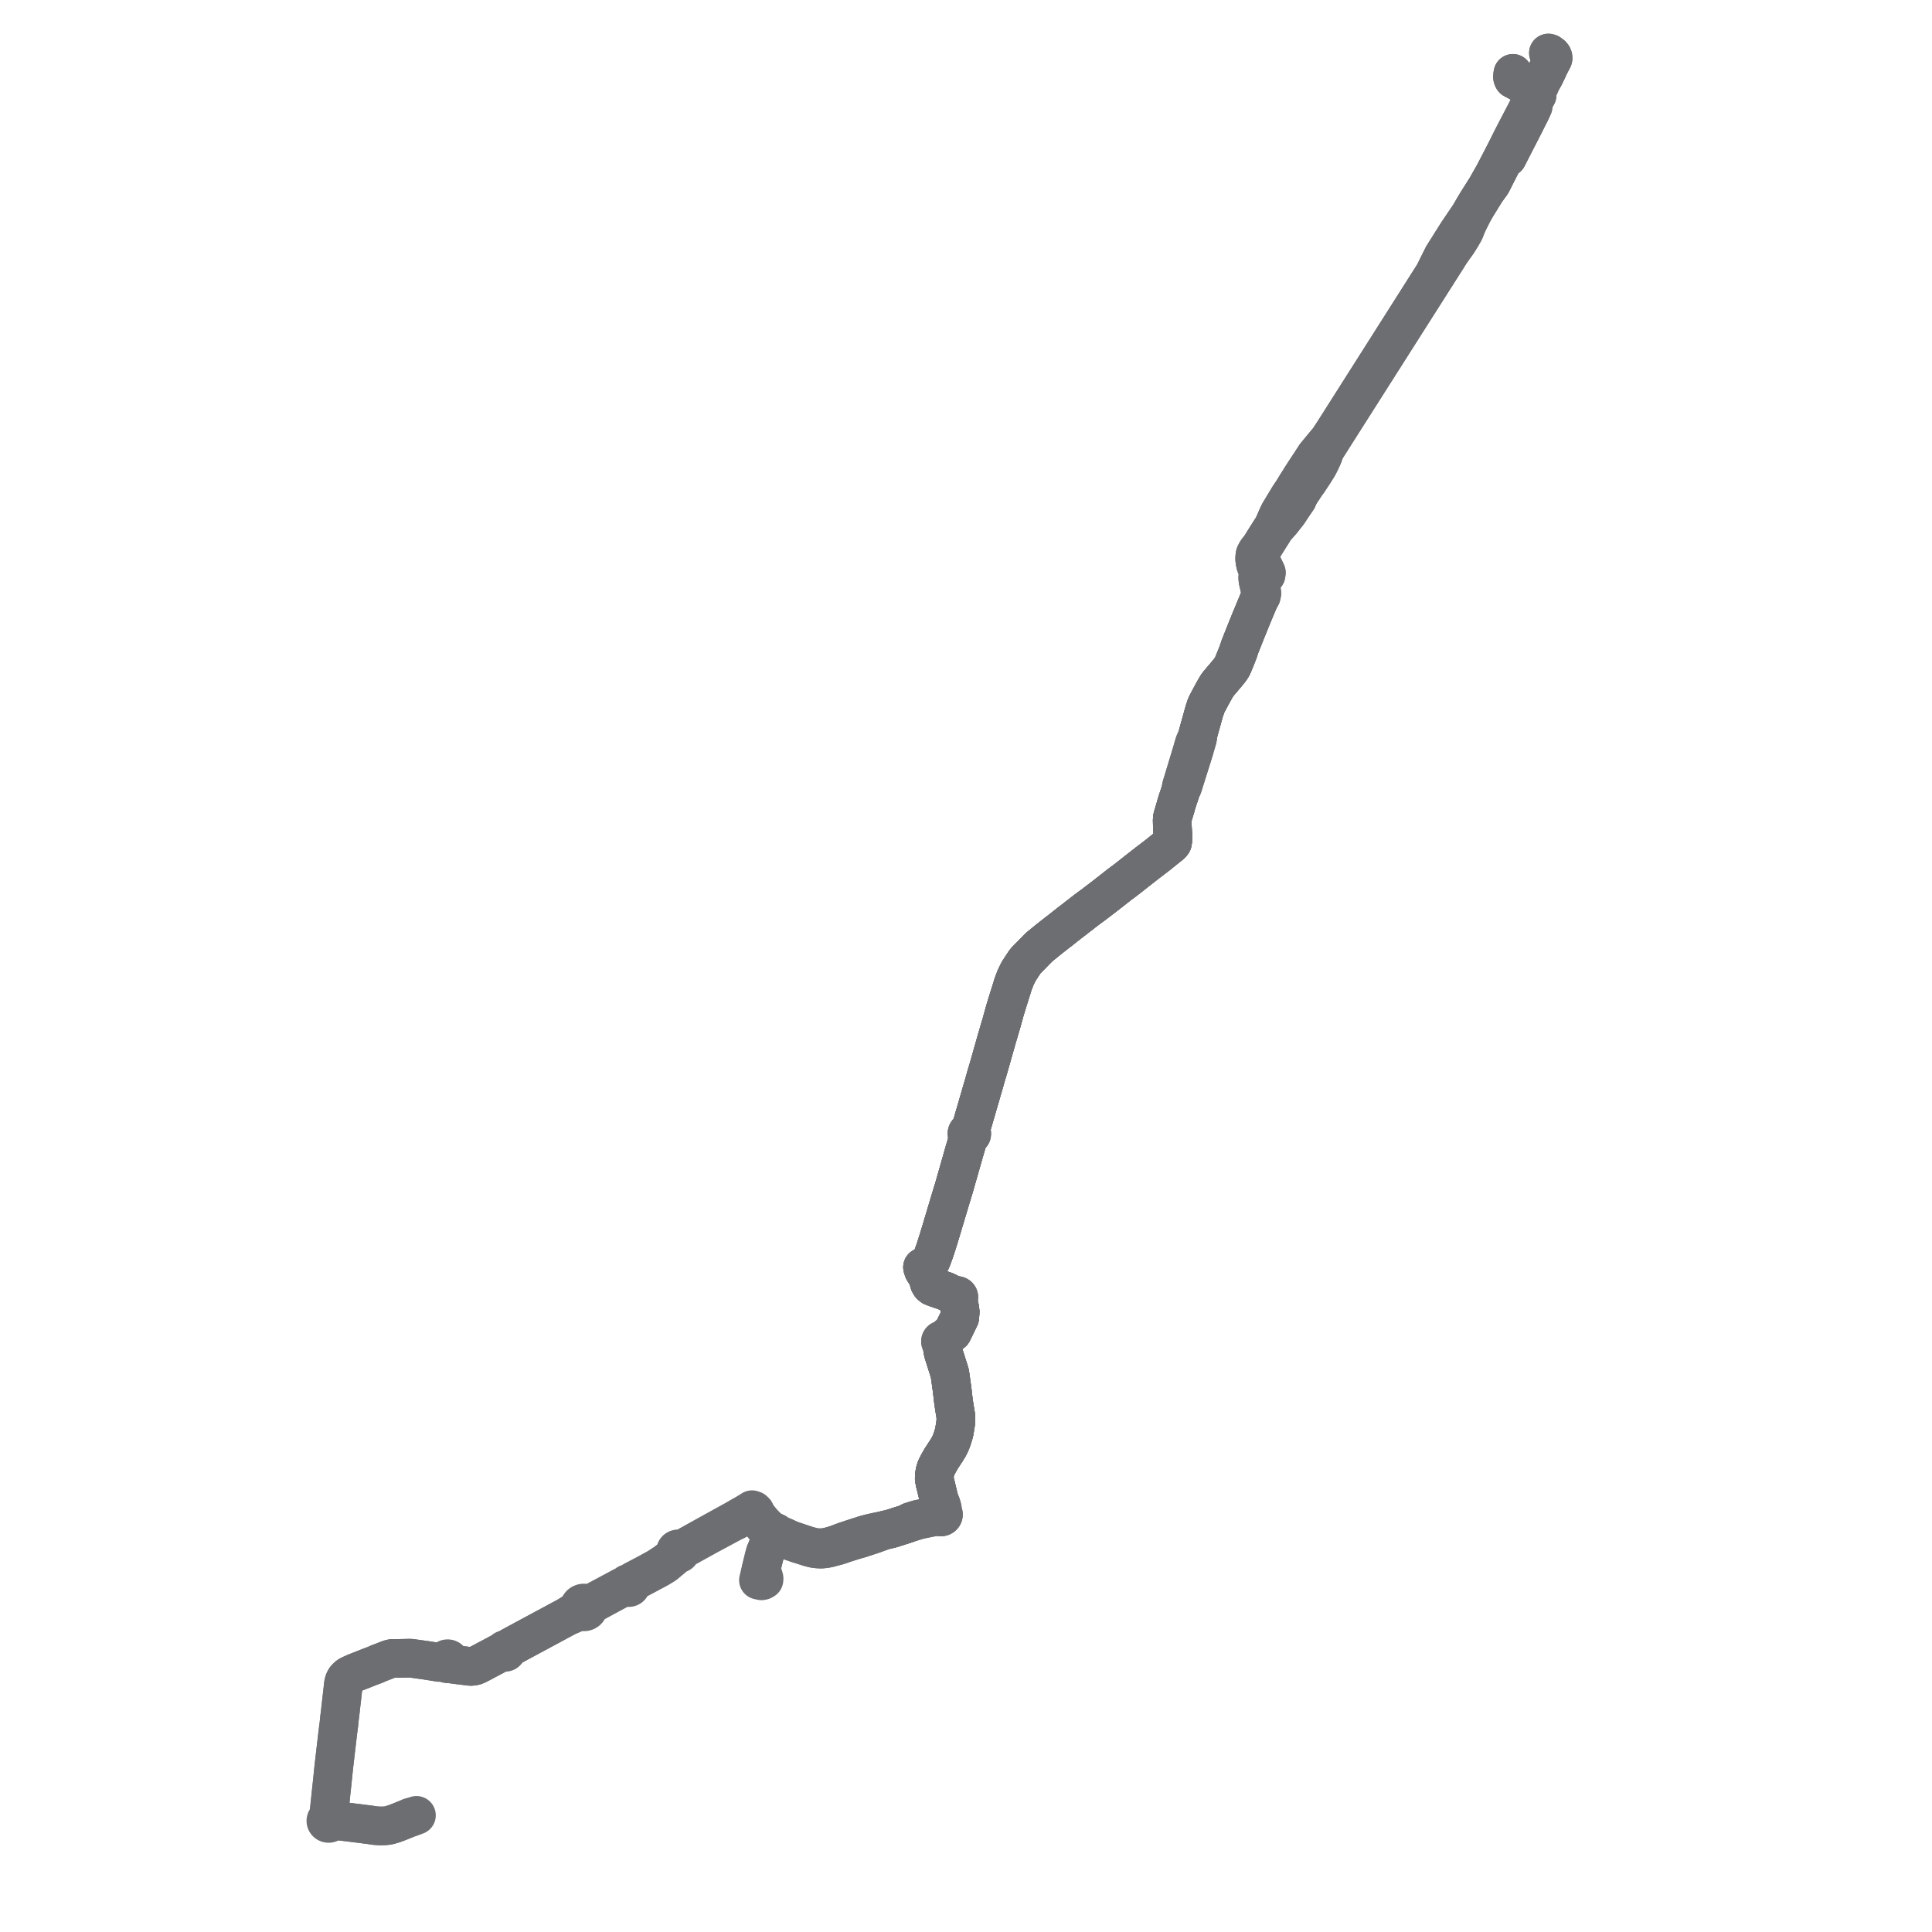     
<svg width="728.743" height="728.743" version="1.1"
     xmlns="http://www.w3.org/2000/svg">

  <title>Plan de ligne</title>
  <desc>Du 2025-06-23 au 9999-01-01</desc>

<path d='M 584.054 20 L 584.459 20.117 L 585.324 20.76 L 585.4 20.856 L 585.623 21.142 L 585.789 21.54 L 585.819 21.704 L 585.827 21.952 L 585.764 22.191 L 585.075 23.516 L 584.253 25.097 L 583.618 26.533 L 582.408 29.013 L 581.961 29.787 L 581.251 31.017 L 580.836 32.1 L 579.734 34.18 L 579.557 34.514 L 578.049 37.385 L 577.039 39.385 L 576.649 40.186 L 576.045 41.383 L 575.715 42.028 L 574.859 43.672 L 574.192 44.952 L 573.041 47.161 L 572.861 47.503 L 572.725 47.762 L 572.322 48.542 L 570.759 51.561 L 570.169 52.701 L 570.063 52.931 L 567.63 57.786 L 567.504 58.019 L 567.178 58.641 L 566.975 59.053 L 566.789 59.43 L 566.643 59.698 L 566.551 59.865 L 564.99 62.873 L 563.613 65.501 L 563.389 65.927 L 561.972 68.411 L 560.72 70.637 L 559.275 72.928 L 559.086 73.227 L 557.022 76.502 L 556.526 77.32 L 556.159 77.928 L 555.692 78.738 L 555.103 79.76 L 554.355 81.059 L 552.432 83.895 L 549.85 87.702 L 544.304 96.508 L 543.442 98.215 L 542.942 99.238 L 540.91 103.335 L 508.767 153.965 L 503.249 162.658 L 501.222 165.759 L 496.235 171.768 L 494.211 174.9 L 493.785 175.533 L 492.081 178.114 L 491.665 178.769 L 490.954 179.871 L 490.827 180.067 L 490.739 180.212 L 490.142 181.166 L 489.243 182.574 L 488.819 183.286 L 488.71 183.455 L 488.501 183.795 L 488.234 184.236 L 487.696 185.125 L 486.342 187.123 L 483.762 191.381 L 483.069 192.548 L 482.489 193.517 L 482.014 194.509 L 480.226 198.56 L 480.074 198.805 L 477.439 202.935 L 475.379 206.255 L 474.68 207.122 L 474.253 207.655 L 473.95 208.113 L 473.747 208.515 L 473.489 208.995 L 473.414 209.173 L 473.381 209.358 L 473.356 209.615 L 473.272 210.244 L 473.244 210.84 L 473.463 212.455 L 473.736 213.332 L 474.126 214.331 L 474.456 215.061 L 474.63 215.443 L 474.687 215.745 L 474.694 216.006 L 474.633 216.666 L 474.408 217.868 L 474.511 218.995 L 474.757 220.033 L 475.401 222.758 L 475.536 223.742 L 475.33 224.804 L 474.789 226.489 L 473.798 228.868 L 472.955 230.893 L 471.543 234.284 L 471.219 235.11 L 470.976 235.719 L 470.839 236.058 L 470.624 236.591 L 470.565 236.722 L 469.888 238.389 L 469.645 239.022 L 469.296 239.898 L 468.785 241.185 L 468.253 242.511 L 468.143 242.797 L 467.621 244.112 L 467.245 245.299 L 466.843 246.419 L 466.512 247.263 L 465.076 250.783 L 464.719 251.535 L 464.011 252.607 L 462.912 253.969 L 460.128 257.266 L 459.247 258.334 L 458.528 259.497 L 457.175 261.929 L 456.32 263.528 L 455.308 265.435 L 454.918 266.244 L 454.633 267.154 L 454.332 267.992 L 454.236 268.336 L 453.715 270.204 L 453.302 271.679 L 452.022 276.264 L 451.37 278.421 L 450.88 279.515 L 450.573 280.202 L 450.37 280.875 L 450.057 281.915 L 449.832 282.662 L 449.687 283.252 L 447.912 289.107 L 447.406 290.776 L 446.062 295.197 L 445.602 296.71 L 445.562 297.713 L 445.316 298.414 L 445.179 298.855 L 444.953 299.539 L 444.233 301.687 L 443.902 302.674 L 443.655 303.452 L 443.538 304.076 L 443.447 304.337 L 442.982 305.863 L 442.683 306.86 L 442.64 307.003 L 442.374 307.879 L 442.27 308.261 L 442.155 309.189 L 442.159 309.378 L 442.208 311.705 L 442.224 312.045 L 442.25 312.513 L 442.353 314.336 L 442.379 314.78 L 442.409 315.99 L 442.42 316.4 L 442.377 316.828 L 442.329 317.275 L 442.241 317.815 L 441.801 318.384 L 441.245 318.855 L 440.006 319.846 L 438.082 321.385 L 437.701 321.69 L 437.365 321.98 L 437.068 322.219 L 433.676 324.822 L 433.171 325.193 L 432.714 325.552 L 428.872 328.548 L 428.41 328.914 L 427.561 329.587 L 426.908 330.104 L 425.961 330.855 L 424.347 332.098 L 422.333 333.599 L 419.042 336.184 L 418.432 336.662 L 417.753 337.184 L 417.489 337.403 L 417.39 337.485 L 413.77 340.251 L 412.314 341.363 L 412.119 341.517 L 411.188 342.172 L 409.292 343.599 L 407.027 345.373 L 406.784 345.526 L 405.529 346.541 L 404.465 347.347 L 404.316 347.469 L 403.688 347.949 L 402.986 348.494 L 402.786 348.642 L 401.492 349.668 L 400.56 350.406 L 399.837 350.987 L 398.914 351.685 L 398.774 351.795 L 397.507 352.783 L 396.526 353.548 L 395.979 353.976 L 395.555 354.322 L 391.992 357.219 L 387.06 362.232 L 386.524 362.885 L 386.308 363.229 L 385.997 363.69 L 385.876 363.875 L 384.154 366.521 L 383.063 368.786 L 382.194 371.058 L 382.158 371.174 L 380.241 377.299 L 379.932 378.289 L 379.029 381.226 L 378.686 382.515 L 378.519 383.095 L 378.124 384.462 L 378.011 384.973 L 375.992 391.841 L 375.898 392.179 L 374.612 396.695 L 373.774 399.647 L 373.003 402.368 L 372.818 403.02 L 372.617 403.682 L 372.098 405.387 L 371.006 409.23 L 370.585 410.673 L 369.672 413.81 L 367.835 420.125 L 367.361 421.723 L 367.106 422.629 L 366.516 424.66 L 366.216 425.691 L 366.115 426.036 L 366.069 426.196 L 365.923 426.776 L 365.644 426.731 L 365.364 426.768 L 365.11 426.882 L 364.905 427.064 L 364.769 427.296 L 364.715 427.556 L 364.753 427.832 L 364.883 428.081 L 365.092 428.28 L 365.359 428.405 L 365.148 429.245 L 364.681 431.099 L 364.177 432.842 L 363.552 434.997 L 363.417 435.468 L 359.817 448.087 L 359.684 448.521 L 359.447 449.295 L 358.716 451.68 L 358.584 452.109 L 358.404 452.729 L 358.151 453.569 L 357.636 455.276 L 357.15 456.936 L 356.913 457.702 L 356.436 459.297 L 354.916 464.378 L 354.764 464.883 L 354.578 465.486 L 354.145 466.913 L 354.069 467.165 L 353.994 467.417 L 352.814 471.11 L 352.675 471.544 L 351.729 474.147 L 351.55 474.638 L 351.124 475.649 L 350.653 476.223 L 349.96 476.86 L 349.254 477.294 L 347.982 477.995 L 348.194 478.66 L 348.367 479.166 L 349.45 480.882 L 349.985 481.939 L 350.174 482.406 L 350.239 482.678 L 350.531 483.896 L 351.02 484.736 L 351.66 485.258 L 352.197 485.475 L 352.875 485.748 L 354.147 486.176 L 356.618 487.013 L 359.194 488.287 L 359.739 488.571 L 360.39 488.91 L 360.281 489.101 L 360.242 489.314 L 360.278 489.528 L 360.384 489.72 L 360.55 489.87 L 360.759 489.963 L 360.989 489.989 L 361.153 490.597 L 361.647 491.96 L 361.947 493.157 L 362.178 494.854 L 362.004 496.949 L 361.119 498.767 L 359.763 501.55 L 359.281 502.539 L 357.876 503.626 L 356.421 505.039 L 355.786 505.657 L 355.663 505.538 L 355.506 505.46 L 355.332 505.43 L 355.156 505.451 L 354.995 505.522 L 354.866 505.636 L 354.78 505.781 L 354.745 505.944 L 354.765 506.108 L 354.831 506.248 L 354.936 506.366 L 355.073 506.449 L 355.228 506.494 L 355.363 507.493 L 355.63 509.457 L 355.785 510.163 L 358.272 517.999 L 359.149 524.262 L 359.578 528.035 L 359.976 530.796 L 360.548 534.257 L 360.548 536.159 L 360.446 536.966 L 360.415 537.207 L 360.194 538.529 L 360.02 539.687 L 359.85 540.482 L 359.565 541.435 L 359.281 542.388 L 358.853 543.582 L 358.386 544.703 L 357.88 545.692 L 357.768 545.912 L 357.345 546.577 L 357.11 546.948 L 356.8 547.46 L 355.968 548.735 L 355.019 550.187 L 354.047 551.893 L 353.498 552.954 L 353.131 553.664 L 352.711 554.937 L 352.468 556.284 L 352.4 557.726 L 352.667 559.194 L 352.858 559.942 L 353.021 560.582 L 353.159 561.125 L 353.398 562.168 L 354.021 564.751 L 354.352 565.977 L 354.616 567.608 L 355.041 569.113 L 355.023 569.634 L 354.739 570.338 L 354.427 570.428 L 354.161 570.608 L 353.973 570.858 L 353.88 571.152 L 353.536 571.398 L 353.313 571.57 L 352.807 571.761 L 349.862 572.398 L 346.671 572.967 L 345.126 573.406 L 343.378 573.972 L 342.11 574.697 L 341.709 574.849 L 335.962 576.666 L 333.408 577.262 L 330.13 577.925 L 329.161 578.153 L 328.034 578.405 L 326.292 578.879 L 326.027 578.95 L 325.527 579.121 L 325.019 579.282 L 324.643 579.418 L 324.086 579.575 L 322.292 580.156 L 318.789 581.311 L 317.733 581.705 L 315.642 582.483 L 314.322 582.919 L 312.766 583.357 L 311.019 583.714 L 310.253 583.78 L 308.577 583.803 L 308.001 583.759 L 306.95 583.621 L 304.465 582.95 L 301.249 581.877 L 300.755 581.71 L 299.181 581.178 L 297.953 580.754 L 295.405 579.55 L 294.368 579.228 L 293.441 578.803 L 292.974 578.4 L 292.757 578.168 L 292.475 578.009 L 292.154 577.94 L 291.829 577.968 L 291.529 578.088 L 291.283 578.289 L 291.115 578.551 L 291.042 578.849 L 291.07 579.153 L 291.196 579.434 L 291.347 579.611 L 291.536 579.752 L 290.143 582.476 L 289.27 584.147 L 288.719 585.49 L 288.589 585.807 L 288.137 587.542 L 287.014 592.156 L 286.808 593.019 L 286.535 594.086 L 286.072 596.035 L 287.208 596.288 L 287.669 596.198 L 288.177 595.901 L 288.22 595.427 L 288.125 594.956 L 287.535 593.332' fill='transparent' stroke='#6d6e71' stroke-linecap='round' stroke-linejoin='round' stroke-width='14.575'/><path d='M 287.535 593.332 L 287.014 592.156 L 288.137 587.542 L 288.589 585.807 L 288.719 585.49 L 289.27 584.147 L 290.143 582.476 L 291.536 579.752 L 291.736 579.841 L 291.951 579.889 L 292.636 580.184 L 294.019 580.349 L 295.485 580.573 L 297.528 581.101 L 299.043 581.615 L 299.474 581.762 L 301.073 582.326 L 302.56 582.781 L 305.318 583.663 L 306.858 584.065 L 307.926 584.208 L 308.556 584.274 L 309.887 584.318 L 311.218 584.184 L 312.113 584.026 L 312.915 583.848 L 314.289 583.464 L 315.925 583.048 L 317.985 582.356 L 319.198 581.947 L 321.288 581.279 L 322.622 580.883 L 323.918 580.506 L 324.383 580.383 L 324.937 580.208 L 325.484 580.023 L 325.862 579.886 L 326.322 579.755 L 328.015 579.188 L 328.486 579.054 L 329.26 578.791 L 333.408 577.262 L 335.962 576.666 L 340.646 575.185 L 341.709 574.849 L 342.11 574.697 L 343.515 574.246 L 345.725 573.562 L 346.755 573.279 L 349.225 572.751 L 350.925 572.415 L 351.846 572.25 L 353.07 572.048 L 353.374 572.007 L 353.959 571.963 L 354.31 572.038 L 354.616 572.169 L 354.952 572.198 L 355.236 572.136 L 355.489 572.001 L 355.689 571.802 L 355.82 571.559 L 355.87 571.268 L 355.822 570.977 L 355.679 570.715 L 355.457 570.507 L 355.45 569.081 L 355.05 567.573 L 354.352 565.977 L 354.021 564.751 L 353.398 562.168 L 353.159 561.125 L 353.021 560.582 L 352.858 559.942 L 352.667 559.194 L 352.4 557.726 L 352.468 556.284 L 352.711 554.937 L 353.131 553.664 L 353.498 552.954 L 354.047 551.893 L 355.019 550.187 L 355.968 548.735 L 356.8 547.46 L 357.11 546.948 L 357.345 546.577 L 357.768 545.912 L 357.88 545.692 L 358.386 544.703 L 358.853 543.582 L 359.281 542.388 L 359.565 541.435 L 359.85 540.482 L 360.02 539.687 L 360.194 538.529 L 360.415 537.207 L 360.446 536.966 L 360.548 536.159 L 360.548 534.257 L 359.976 530.796 L 359.578 528.035 L 359.149 524.262 L 358.868 522.252 L 358.272 517.999 L 355.785 510.163 L 355.63 509.457 L 355.363 507.493 L 355.228 506.494 L 355.419 506.493 L 355.598 506.432 L 355.746 506.32 L 355.847 506.169 L 355.889 505.995 L 355.868 505.818 L 355.786 505.657 L 356.421 505.039 L 357.876 503.626 L 358.508 503.137 L 359.281 502.539 L 359.763 501.55 L 361.119 498.767 L 362.004 496.949 L 362.178 494.854 L 361.947 493.157 L 361.647 491.96 L 361.153 490.597 L 360.989 489.989 L 361.213 489.947 L 361.411 489.84 L 361.564 489.681 L 361.655 489.485 L 361.675 489.272 L 361.617 489.047 L 361.48 488.855 L 361.281 488.718 L 361.045 488.651 L 360.798 488.664 L 360.571 488.753 L 360.39 488.91 L 359.739 488.571 L 359.194 488.287 L 356.618 487.013 L 354.147 486.176 L 352.875 485.748 L 352.197 485.475 L 351.66 485.258 L 351.02 484.736 L 350.531 483.896 L 350.239 482.678 L 350.174 482.406 L 349.985 481.939 L 349.45 480.882 L 348.367 479.166 L 348.194 478.66 L 347.982 477.995 L 349.254 477.294 L 349.96 476.86 L 350.653 476.223 L 351.124 475.649 L 351.55 474.638 L 351.729 474.147 L 352.675 471.544 L 352.814 471.11 L 353.994 467.417 L 354.069 467.165 L 354.145 466.913 L 354.578 465.486 L 354.764 464.883 L 354.916 464.378 L 356.436 459.297 L 356.913 457.702 L 357.15 456.936 L 357.636 455.276 L 358.151 453.569 L 358.404 452.729 L 358.584 452.109 L 358.716 451.68 L 359.447 449.295 L 359.684 448.521 L 359.817 448.087 L 363.417 435.468 L 363.552 434.997 L 364.177 432.842 L 364.681 431.099 L 365.148 429.245 L 365.359 428.405 L 365.595 428.443 L 365.833 428.422 L 366.057 428.344 L 366.298 428.172 L 366.42 428.04 L 366.507 427.903 L 366.551 427.58 L 366.509 427.282 L 366.396 427.118 L 366.189 426.91 L 365.923 426.776 L 366.069 426.196 L 366.115 426.036 L 366.216 425.691 L 366.516 424.66 L 367.106 422.629 L 367.361 421.723 L 367.835 420.125 L 370.585 410.673 L 371.006 409.23 L 372.098 405.387 L 372.617 403.682 L 372.818 403.02 L 373.003 402.368 L 373.774 399.647 L 374.612 396.695 L 375.898 392.179 L 375.992 391.841 L 376.762 389.221 L 378.011 384.973 L 378.124 384.462 L 378.519 383.095 L 378.686 382.515 L 379.029 381.226 L 379.932 378.289 L 380.241 377.299 L 382.158 371.174 L 382.194 371.058 L 383.063 368.786 L 384.154 366.521 L 385.876 363.875 L 385.997 363.69 L 386.308 363.229 L 386.524 362.885 L 387.06 362.232 L 391.992 357.219 L 395.555 354.322 L 395.979 353.976 L 396.526 353.548 L 397.507 352.783 L 398.774 351.795 L 398.914 351.685 L 399.837 350.987 L 400.56 350.406 L 401.492 349.668 L 402.786 348.642 L 402.986 348.494 L 403.688 347.949 L 404.316 347.469 L 404.465 347.347 L 405.529 346.541 L 406.784 345.526 L 407.027 345.373 L 409.292 343.599 L 411.188 342.172 L 412.119 341.517 L 412.314 341.363 L 413.852 340.188 L 417.39 337.485 L 417.489 337.403 L 417.753 337.184 L 418.432 336.662 L 419.042 336.184 L 422.333 333.599 L 424.347 332.098 L 425.961 330.855 L 426.908 330.104 L 427.561 329.587 L 428.41 328.914 L 428.872 328.548 L 432.714 325.552 L 433.171 325.193 L 433.676 324.822 L 437.068 322.219 L 437.365 321.98 L 437.701 321.69 L 438.082 321.385 L 440.006 319.846 L 441.245 318.855 L 441.801 318.384 L 442.241 317.815 L 442.329 317.275 L 442.377 316.828 L 442.42 316.4 L 442.409 315.99 L 442.379 314.78 L 442.353 314.336 L 442.25 312.513 L 442.224 312.045 L 442.208 311.705 L 442.159 309.378 L 442.155 309.189 L 442.27 308.261 L 442.374 307.879 L 442.64 307.003 L 442.683 306.86 L 442.982 305.863 L 443.447 304.337 L 443.538 304.076 L 443.655 303.452 L 443.902 302.674 L 444.233 301.687 L 444.953 299.539 L 445.179 298.855 L 445.316 298.414 L 445.562 297.713 L 446.077 296.768 L 448.369 289.488 L 449.89 284.658 L 450.343 283.227 L 450.81 281.589 L 450.908 281.232 L 451.006 280.873 L 451.152 280.451 L 451.379 279.648 L 451.683 278.57 L 452.022 276.264 L 453.302 271.679 L 454.236 268.336 L 454.332 267.992 L 454.633 267.154 L 454.918 266.244 L 455.308 265.435 L 456.32 263.528 L 457.175 261.929 L 458.528 259.497 L 459.247 258.334 L 460.128 257.266 L 462.912 253.969 L 464.011 252.607 L 464.719 251.535 L 465.076 250.783 L 466.512 247.263 L 466.843 246.419 L 467.245 245.299 L 467.621 244.112 L 468.143 242.797 L 468.253 242.511 L 468.785 241.185 L 469.296 239.898 L 469.645 239.022 L 469.888 238.389 L 470.565 236.722 L 470.624 236.591 L 470.839 236.058 L 470.976 235.719 L 471.219 235.11 L 471.543 234.284 L 473.798 228.868 L 474.789 226.489 L 475.761 224.794 L 475.967 223.734 L 475.796 222.573 L 475.572 221.678 L 475.447 221.087 L 475.429 220.167 L 475.418 219.662 L 475.556 219.389 L 476.235 218.429 L 476.309 218.315 L 476.606 217.993 L 476.945 217.625 L 477.234 217.237 L 477.559 216.799 L 477.659 215.988 L 476.869 214.334 L 476.508 213.591 L 476.042 212.634 L 475.834 212.108 L 475.664 211.647 L 475.566 211.279 L 475.472 210.613 L 475.413 209.859 L 475.387 209.222 L 475.387 208.767 L 475.41 208.435 L 475.582 208.061 L 475.837 207.557 L 476.061 207.189 L 478.457 203.375 L 481.003 199.318 L 481.093 199.178 L 483.37 196.649 L 483.845 196.031 L 485.911 193.414 L 487.728 190.671 L 488.558 189.452 L 488.851 189.021 L 489.404 188.208 L 489.464 187.624 L 490.284 186.344 L 490.371 186.217 L 490.645 185.758 L 490.836 185.437 L 491.062 185.074 L 491.414 184.61 L 492.353 183.129 L 492.755 182.495 L 493.206 181.996 L 493.405 181.694 L 494.251 180.406 L 495.773 178.103 L 497.244 175.729 L 498.313 173.586 L 499.004 172.048 L 499.296 171.248 L 499.891 169.617 L 505.938 160.085 L 516.211 143.926 L 530.381 121.633 L 545.675 97.576 L 546.908 95.605 L 548.356 93.491 L 549.144 92.444 L 550.027 91.161 L 550.598 90.238 L 551.4 88.918 L 552.361 87.248 L 553.299 84.897 L 553.757 83.862 L 555.574 80.245 L 555.965 79.559 L 556.869 77.971 L 557.332 77.225 L 557.978 76.184 L 559.077 74.391 L 559.664 73.445 L 559.834 73.17 L 560.457 72.165 L 561.67 70.469 L 562.574 69.256 L 564.025 66.386 L 566.837 60.869 L 567.199 60.159 L 567.269 60.001 L 567.42 59.66 L 568.57 59.367 L 568.849 58.828 L 572.28 52.123 L 574.616 47.582 L 576.765 43.307 L 576.984 42.872 L 577.081 42.722 L 577.444 41.947 L 577.592 41.632 L 577.798 41.179 L 577.984 40.79 L 578.28 40.127 L 578.344 38.81 L 578.525 38.167 L 579.789 35.876 L 579.8 35.495 L 579.702 35.174 L 579.557 34.514 L 578.858 34.148 L 578.444 33.929 L 576.801 33.061 L 574.987 32.078 L 574.754 31.954 L 574.709 31.929 L 570.788 29.832 L 570.564 29.346 L 570.498 28.995 L 570.511 28.626 L 570.665 27.67' fill='transparent' stroke='#6d6e71' stroke-linecap='round' stroke-linejoin='round' stroke-width='14.575'/><path d='M 584.054 20 L 584.459 20.117 L 585.324 20.76 L 585.4 20.856 L 585.623 21.142 L 585.789 21.54 L 585.819 21.704 L 585.827 21.952 L 585.764 22.191 L 585.075 23.516 L 584.253 25.097 L 583.618 26.533 L 582.408 29.013 L 581.961 29.787 L 581.251 31.017 L 580.836 32.1 L 579.734 34.18 L 579.557 34.514 L 578.049 37.385 L 577.039 39.385 L 576.649 40.186 L 576.045 41.383 L 575.715 42.028 L 574.859 43.672 L 574.192 44.952 L 573.041 47.161 L 572.861 47.503 L 572.725 47.762 L 572.322 48.542 L 570.759 51.561 L 570.169 52.701 L 570.063 52.931 L 567.63 57.786 L 567.504 58.019 L 567.178 58.641 L 566.975 59.053 L 566.789 59.43 L 566.643 59.698 L 566.551 59.865 L 564.99 62.873 L 563.613 65.501 L 563.389 65.927 L 561.972 68.411 L 560.72 70.637 L 559.275 72.928 L 559.086 73.227 L 557.022 76.502 L 556.526 77.32 L 556.159 77.928 L 555.692 78.738 L 555.103 79.76 L 554.355 81.059 L 552.432 83.895 L 549.85 87.702 L 544.304 96.508 L 543.442 98.215 L 542.942 99.238 L 540.91 103.335 L 508.767 153.965 L 503.249 162.658 L 501.222 165.759 L 496.235 171.768 L 494.211 174.9 L 493.785 175.533 L 492.081 178.114 L 491.665 178.769 L 490.954 179.871 L 490.827 180.067 L 490.739 180.212 L 490.142 181.166 L 489.243 182.574 L 488.819 183.286 L 488.71 183.455 L 488.501 183.795 L 488.234 184.236 L 487.696 185.125 L 486.342 187.123 L 483.762 191.381 L 483.069 192.548 L 482.489 193.517 L 482.014 194.509 L 480.226 198.56 L 480.074 198.805 L 477.439 202.935 L 475.379 206.255 L 474.68 207.122 L 474.253 207.655 L 473.95 208.113 L 473.747 208.515 L 473.489 208.995 L 473.414 209.173 L 473.381 209.358 L 473.356 209.615 L 473.272 210.244 L 473.244 210.84 L 473.463 212.455 L 473.736 213.332 L 474.126 214.331 L 474.456 215.061 L 474.63 215.443 L 474.687 215.745 L 474.694 216.006 L 474.633 216.666 L 474.408 217.868 L 474.511 218.995 L 474.757 220.033 L 475.401 222.758 L 475.536 223.742 L 475.33 224.804 L 474.789 226.489 L 473.798 228.868 L 472.955 230.893 L 471.543 234.284 L 471.219 235.11 L 470.976 235.719 L 470.839 236.058 L 470.624 236.591 L 470.565 236.722 L 469.888 238.389 L 469.645 239.022 L 469.296 239.898 L 468.785 241.185 L 468.253 242.511 L 468.143 242.797 L 467.621 244.112 L 467.245 245.299 L 466.843 246.419 L 466.512 247.263 L 465.076 250.783 L 464.719 251.535 L 464.011 252.607 L 462.912 253.969 L 460.128 257.266 L 459.247 258.334 L 458.528 259.497 L 457.175 261.929 L 456.32 263.528 L 455.308 265.435 L 454.918 266.244 L 454.633 267.154 L 454.332 267.992 L 454.236 268.336 L 453.715 270.204 L 453.302 271.679 L 452.022 276.264 L 451.37 278.421 L 450.88 279.515 L 450.573 280.202 L 450.37 280.875 L 450.057 281.915 L 449.832 282.662 L 449.687 283.252 L 447.912 289.107 L 447.406 290.776 L 446.776 292.849 L 446.062 295.197 L 445.602 296.71 L 445.562 297.713 L 445.316 298.414 L 445.179 298.855 L 444.953 299.539 L 444.233 301.687 L 443.902 302.674 L 443.655 303.452 L 443.538 304.076 L 443.447 304.337 L 442.982 305.863 L 442.683 306.86 L 442.64 307.003 L 442.374 307.879 L 442.27 308.261 L 442.155 309.189 L 442.159 309.378 L 442.208 311.705 L 442.224 312.045 L 442.25 312.513 L 442.353 314.336 L 442.379 314.78 L 442.409 315.99 L 442.42 316.4 L 442.377 316.828 L 442.329 317.275 L 442.241 317.815 L 441.801 318.384 L 441.245 318.855 L 440.006 319.846 L 438.082 321.385 L 437.701 321.69 L 437.365 321.98 L 437.068 322.219 L 433.676 324.822 L 433.171 325.193 L 432.714 325.552 L 428.872 328.548 L 428.41 328.914 L 427.561 329.587 L 426.908 330.104 L 425.961 330.855 L 424.347 332.098 L 422.333 333.599 L 419.042 336.184 L 418.432 336.662 L 417.753 337.184 L 417.489 337.403 L 417.39 337.485 L 413.852 340.188 L 412.314 341.363 L 412.119 341.517 L 411.188 342.172 L 409.292 343.599 L 407.027 345.373 L 406.784 345.526 L 405.529 346.541 L 404.465 347.347 L 404.316 347.469 L 403.688 347.949 L 402.986 348.494 L 402.786 348.642 L 401.492 349.668 L 400.56 350.406 L 399.837 350.987 L 398.914 351.685 L 398.774 351.795 L 397.507 352.783 L 396.526 353.548 L 395.979 353.976 L 395.555 354.322 L 391.992 357.219 L 387.06 362.232 L 386.524 362.885 L 386.308 363.229 L 385.997 363.69 L 385.876 363.875 L 384.154 366.521 L 383.063 368.786 L 382.194 371.058 L 382.158 371.174 L 380.241 377.299 L 379.932 378.289 L 379.029 381.226 L 378.686 382.515 L 378.519 383.095 L 378.124 384.462 L 378.011 384.973 L 375.992 391.841 L 375.898 392.179 L 374.612 396.695 L 373.774 399.647 L 373.003 402.368 L 372.818 403.02 L 372.617 403.682 L 372.098 405.387 L 371.006 409.23 L 370.585 410.673 L 369.672 413.81 L 367.835 420.125 L 367.361 421.723 L 367.106 422.629 L 366.516 424.66 L 366.216 425.691 L 366.115 426.036 L 366.069 426.196 L 365.923 426.776 L 365.644 426.731 L 365.364 426.768 L 365.11 426.882 L 364.905 427.064 L 364.769 427.296 L 364.715 427.556 L 364.753 427.832 L 364.883 428.081 L 365.092 428.28 L 365.359 428.405 L 365.148 429.245 L 364.681 431.099 L 364.177 432.842 L 363.552 434.997 L 363.417 435.468 L 359.817 448.087 L 359.684 448.521 L 359.447 449.295 L 358.716 451.68 L 358.584 452.109 L 358.404 452.729 L 358.151 453.569 L 357.636 455.276 L 357.15 456.936 L 356.913 457.702 L 356.436 459.297 L 354.916 464.378 L 354.764 464.883 L 354.578 465.486 L 354.145 466.913 L 354.069 467.165 L 353.994 467.417 L 352.814 471.11 L 352.675 471.544 L 351.729 474.147 L 351.55 474.638 L 351.124 475.649 L 350.653 476.223 L 349.96 476.86 L 349.254 477.294 L 347.982 477.995 L 348.194 478.66 L 348.367 479.166 L 349.45 480.882 L 349.985 481.939 L 350.174 482.406 L 350.239 482.678 L 350.531 483.896 L 351.02 484.736 L 351.66 485.258 L 352.197 485.475 L 352.875 485.748 L 354.147 486.176 L 356.618 487.013 L 359.194 488.287 L 359.739 488.571 L 360.39 488.91 L 360.281 489.101 L 360.242 489.314 L 360.278 489.528 L 360.384 489.72 L 360.55 489.87 L 360.759 489.963 L 360.989 489.989 L 361.153 490.597 L 361.647 491.96 L 361.947 493.157 L 362.178 494.854 L 362.004 496.949 L 361.119 498.767 L 359.763 501.55 L 359.281 502.539 L 358.508 503.137 L 357.876 503.626 L 356.421 505.039 L 355.786 505.657 L 355.663 505.538 L 355.506 505.46 L 355.332 505.43 L 355.156 505.451 L 354.995 505.522 L 354.866 505.636 L 354.78 505.781 L 354.745 505.944 L 354.765 506.108 L 354.831 506.248 L 354.936 506.366 L 355.073 506.449 L 355.228 506.494 L 355.363 507.493 L 355.63 509.457 L 355.785 510.163 L 358.272 517.999 L 358.868 522.252 L 359.149 524.262 L 359.578 528.035 L 359.976 530.796 L 360.548 534.257 L 360.548 536.159 L 360.446 536.966 L 360.415 537.207 L 360.194 538.529 L 360.02 539.687 L 359.85 540.482 L 359.565 541.435 L 359.281 542.388 L 358.853 543.582 L 358.386 544.703 L 357.88 545.692 L 357.768 545.912 L 357.345 546.577 L 357.11 546.948 L 356.8 547.46 L 355.968 548.735 L 355.019 550.187 L 354.047 551.893 L 353.498 552.954 L 353.131 553.664 L 352.711 554.937 L 352.468 556.284 L 352.4 557.726 L 352.667 559.194 L 352.858 559.942 L 353.021 560.582 L 353.159 561.125 L 353.398 562.168 L 354.021 564.751 L 354.352 565.977 L 354.616 567.608 L 355.041 569.113 L 355.023 569.634 L 354.739 570.338 L 354.427 570.428 L 354.161 570.608 L 353.973 570.858 L 353.88 571.152 L 353.536 571.398 L 353.313 571.57 L 352.807 571.761 L 349.862 572.398 L 346.671 572.967 L 345.126 573.406 L 343.378 573.972 L 342.11 574.697 L 341.709 574.849 L 340.646 575.185 L 335.962 576.666 L 333.408 577.262 L 330.13 577.925 L 329.161 578.153 L 328.034 578.405 L 326.292 578.879 L 326.027 578.95 L 325.527 579.121 L 325.019 579.282 L 324.643 579.418 L 324.086 579.575 L 322.292 580.156 L 318.789 581.311 L 317.733 581.705 L 315.642 582.483 L 314.322 582.919 L 312.766 583.357 L 311.019 583.714 L 310.253 583.78 L 308.577 583.803 L 308.001 583.759 L 306.95 583.621 L 304.465 582.95 L 301.249 581.877 L 300.755 581.71 L 299.181 581.178 L 297.953 580.754 L 295.405 579.55 L 294.368 579.228 L 293.441 578.803 L 292.974 578.4 L 292.757 578.168 L 292.475 578.009 L 292.154 577.94 L 291.252 577.541 L 290.315 576.828 L 289.225 575.889 L 287.637 574.241 L 285.962 572.197 L 285.333 571.407 L 284.853 570.213 L 284.583 569.936 L 284.293 569.668 L 283.681 569.445 L 283.36 569.655 L 282.953 569.922 L 281.443 570.831 L 279.545 571.908 L 277.234 573.256 L 276.018 573.912 L 266.803 579.009 L 257.544 584.151 L 257.153 584.325 L 256.48 584.454 L 256.236 584.303 L 255.956 584.223 L 255.664 584.222 L 255.383 584.301 L 255.138 584.451 L 255.001 584.59 L 254.897 584.752 L 254.829 584.93 L 254.8 585.117 L 254.806 585.269 L 254.838 585.418 L 254.895 585.561 L 254.551 586.413 L 254.121 587.01 L 250.955 589.447 L 248.062 591.34 L 245.112 592.964 L 243.015 594.088 L 238.764 596.317 L 238.163 596.755 L 237.465 597.262 L 237.188 597.21 L 236.907 597.245 L 236.653 597.361 L 236.453 597.548 L 236.328 597.786 L 234.808 598.46 L 229.995 601.039 L 224.766 603.841 L 224.415 604.008 L 222.586 604.867 L 221.914 605.05 L 221.394 605.057 L 220.999 604.814 L 220.552 604.677 L 220.132 604.651 L 219.718 604.718 L 219.332 604.873 L 218.995 605.108 L 218.688 605.469 L 218.498 605.894 L 218.442 606.215 L 218.454 606.54 L 218.011 607.058 L 217.547 607.559 L 215.443 608.702 L 214.073 609.644 L 208.52 612.634 L 203.411 615.385 L 195.44 619.676 L 194.857 619.994 L 193.04 620.978 L 192.294 621.381 L 191.939 621.572 L 191.31 621.886 L 191.02 622.021 L 190.681 622.203 L 190.457 622.203 L 190.249 622.285 L 190.092 622.436 L 190.01 622.634 L 189.443 622.993 L 188.335 623.522 L 187.476 624.052 L 185.416 625.143 L 183.929 625.931 L 182.042 626.942 L 179.979 628.009 L 179.073 628.38 L 177.99 628.56 L 177.356 628.563 L 174.305 628.185 L 172.394 627.949 L 171.014 627.539 L 170.53 627.219 L 169.867 626.651 L 169.843 626.416 L 169.759 626.193 L 169.607 625.98 L 169.4 625.813 L 169.155 625.702 L 168.886 625.655 L 168.539 625.693 L 168.225 625.836 L 167.979 626.07 L 167.831 626.367 L 166.953 626.731 L 166.229 626.902 L 164.965 626.936 L 160.75 626.268 L 160.425 626.217 L 160.045 626.168 L 157.812 625.863 L 155.806 625.589 L 155.351 625.525 L 154.858 625.455 L 153.765 625.478 L 151.763 625.521 L 149.84 625.561 L 148.96 625.561 L 147.911 625.566 L 147.068 625.763 L 146.739 625.867 L 144.072 626.907 L 143.483 627.126 L 142.696 627.427 L 141.702 627.893 L 139.053 628.888 L 138.314 629.186 L 137.987 629.318 L 136.26 630.015 L 136.113 630.059 L 134.023 630.879 L 133.002 631.337 L 132.121 631.746 L 131.763 631.927 L 131.428 632.137 L 131.032 632.44 L 130.293 633.228 L 129.883 633.976 L 129.633 634.764 L 129.543 635.227 L 129.49 635.668 L 129.398 636.427 L 129.317 637.213 L 129.191 638.256 L 128.967 640.297 L 128.485 644.437 L 128.367 645.619 L 128.138 647.449 L 128.055 648.14 L 127.975 648.794 L 127.831 650.387 L 127.391 653.731 L 127.183 655.591 L 126.767 659.085 L 126.704 659.642 L 126.275 663.339 L 125.892 666.637 L 125.801 667.509 L 125.395 671.517 L 124.949 675.654 L 124.788 677.214 L 124.762 677.461 L 124.552 679.465 L 124.122 683.55 L 123.971 684.135 L 123.882 684.454 L 123.725 685.014 L 123.626 685.395 L 123.407 685.981 L 123.164 686.174 L 122.995 686.427 L 122.916 686.716 L 122.929 686.998 L 122.986 687.149 L 123.028 687.264 L 123.204 687.493 L 123.441 687.665 L 123.722 687.768 L 124.058 687.788 L 124.383 687.706 L 124.664 687.533 L 125.824 687.183 L 126.329 687.015 L 127.175 686.909 L 128.22 686.895 L 130.174 687.157 L 131.806 687.346 L 136.22 687.9 L 139.492 688.311 L 141.346 688.605 L 143.412 688.743 L 144.503 688.73 L 145.687 688.645 L 146.002 688.623 L 146.962 688.429 L 148.706 687.901 L 150.81 687.101 L 154.326 685.668 L 154.917 685.548 L 156.668 684.884 L 157.085 684.739' fill='transparent' stroke='#6d6e71' stroke-linecap='round' stroke-linejoin='round' stroke-width='14.575'/><path d='M 154.856 685.393 L 154.326 685.668 L 150.81 687.101 L 148.706 687.901 L 146.962 688.429 L 146.002 688.623 L 145.687 688.645 L 144.503 688.73 L 143.412 688.743 L 141.346 688.605 L 139.492 688.311 L 136.22 687.9 L 131.806 687.346 L 130.174 687.157 L 128.22 686.895 L 127.446 686.707 L 127.037 686.65 L 126.127 686.629 L 125.835 686.573 L 125.011 686.275 L 124.741 686.18 L 124.662 686.092 L 124.408 685.696 L 124.173 685.005 L 124.121 684.468 L 124.116 684.413 L 124.122 683.55 L 124.552 679.465 L 124.762 677.461 L 124.788 677.214 L 124.949 675.654 L 125.395 671.517 L 125.801 667.509 L 125.892 666.637 L 126.704 659.642 L 126.767 659.085 L 127.183 655.591 L 127.391 653.731 L 127.831 650.387 L 127.975 648.794 L 128.055 648.14 L 128.138 647.449 L 128.195 647 L 128.367 645.619 L 128.485 644.437 L 128.967 640.297 L 129.191 638.256 L 129.317 637.213 L 129.398 636.427 L 129.543 635.227 L 129.633 634.764 L 129.883 633.976 L 130.293 633.228 L 131.032 632.44 L 131.428 632.137 L 131.763 631.927 L 132.121 631.746 L 133.002 631.337 L 134.023 630.879 L 136.113 630.059 L 136.26 630.015 L 137.987 629.318 L 138.314 629.186 L 139.053 628.888 L 141.702 627.893 L 142.696 627.427 L 143.483 627.126 L 144.072 626.907 L 146.739 625.867 L 147.068 625.763 L 147.911 625.566 L 148.96 625.561 L 149.84 625.561 L 151.763 625.521 L 153.765 625.478 L 154.858 625.455 L 155.351 625.525 L 155.806 625.589 L 157.812 625.863 L 160.045 626.168 L 160.425 626.217 L 160.75 626.268 L 164.965 626.936 L 165.613 627.083 L 166.682 627.033 L 166.963 626.988 L 167.875 626.998 L 167.955 627.144 L 168.172 627.373 L 168.455 627.528 L 168.775 627.593 L 169.121 627.556 L 169.433 627.413 L 170.351 627.671 L 171.285 627.875 L 172.394 627.949 L 174.787 628.245 L 177.356 628.563 L 177.99 628.56 L 179.073 628.38 L 179.979 628.009 L 182.042 626.942 L 183.929 625.931 L 185.416 625.143 L 187.476 624.052 L 188.369 623.708 L 189.14 623.365 L 189.541 623.234 L 189.906 623.17 L 190.272 623.175 L 190.475 623.247 L 190.692 623.241 L 190.891 623.16 L 191.042 623.014 L 191.125 622.827 L 191.11 622.623 L 191.499 622.17 L 192.211 621.67 L 192.514 621.429 L 193.04 620.978 L 194.857 619.994 L 195.44 619.676 L 203.411 615.385 L 214.073 609.644 L 215.69 609.047 L 217.929 607.867 L 218.224 607.743 L 218.528 607.721 L 218.831 607.721 L 219.205 607.696 L 219.642 607.903 L 220.122 607.992 L 220.609 607.955 L 221.03 607.816 L 221.4 607.581 L 221.697 607.269 L 221.909 606.88 L 222.006 606.452 L 221.981 606.016 L 222.493 605.543 L 222.803 605.29 L 224.61 604.355 L 227 603.05 L 234.932 598.778 L 235.471 598.487 L 236.366 598.349 L 236.504 598.553 L 236.699 598.709 L 236.869 598.771 L 236.935 598.804 L 237.19 598.831 L 237.443 598.786 L 237.671 598.674 L 237.862 598.493 L 237.983 598.264 L 238.024 598.013 L 238.002 597.822 L 239.029 596.587 L 245.047 593.38 L 248.326 591.633 L 250.756 590.155 L 254.938 586.648 L 255.373 586.3 L 255.615 586.085 L 255.862 586.101 L 256.106 586.059 L 256.332 585.964 L 256.526 585.82 L 256.677 585.636 L 256.78 585.409 L 256.816 585.165 L 257.383 584.606 L 257.728 584.327 L 266.945 579.232 L 269.309 577.961 L 276.294 574.206 L 277.492 573.648 L 280.805 571.845 L 282.47 571.407 L 282.939 571.344 L 283.455 571.408 L 283.994 571.549 L 284.521 571.82 L 285.094 572.086 L 285.839 572.92 L 286.131 573.285 L 288.959 576.824 L 289.741 577.958 L 290.648 578.971 L 291.196 579.434 L 291.347 579.611 L 291.536 579.752 L 291.736 579.841 L 291.951 579.889 L 292.636 580.184 L 294.019 580.349 L 295.485 580.573 L 297.528 581.101 L 299.043 581.615 L 299.474 581.762 L 301.073 582.326 L 302.56 582.781 L 305.318 583.663 L 306.858 584.065 L 307.926 584.208 L 308.556 584.274 L 309.887 584.318 L 311.218 584.184 L 312.113 584.026 L 312.915 583.848 L 314.289 583.464 L 315.925 583.048 L 317.985 582.356 L 319.198 581.947 L 321.288 581.279 L 322.622 580.883 L 323.918 580.506 L 324.383 580.383 L 324.937 580.208 L 325.484 580.023 L 325.862 579.886 L 326.322 579.755 L 328.015 579.188 L 328.486 579.054 L 329.26 578.791 L 331.014 578.144 L 333.408 577.262 L 335.962 576.666 L 340.646 575.185 L 341.709 574.849 L 342.11 574.697 L 343.515 574.246 L 345.725 573.562 L 346.755 573.279 L 349.225 572.751 L 350.925 572.415 L 351.846 572.25 L 353.07 572.048 L 353.374 572.007 L 353.959 571.963 L 354.31 572.038 L 354.616 572.169 L 354.952 572.198 L 355.236 572.136 L 355.489 572.001 L 355.689 571.802 L 355.82 571.559 L 355.87 571.268 L 355.822 570.977 L 355.679 570.715 L 355.457 570.507 L 355.45 569.081 L 355.05 567.573 L 354.352 565.977 L 354.021 564.751 L 353.398 562.168 L 353.159 561.125 L 353.021 560.582 L 352.858 559.942 L 352.667 559.194 L 352.4 557.726 L 352.468 556.284 L 352.711 554.937 L 353.131 553.664 L 353.498 552.954 L 354.047 551.893 L 355.019 550.187 L 355.968 548.735 L 356.8 547.46 L 357.11 546.948 L 357.345 546.577 L 357.768 545.912 L 357.88 545.692 L 358.386 544.703 L 358.853 543.582 L 359.281 542.388 L 359.565 541.435 L 359.85 540.482 L 360.02 539.687 L 360.194 538.529 L 360.415 537.207 L 360.446 536.966 L 360.548 536.159 L 360.548 534.257 L 359.976 530.796 L 359.578 528.035 L 359.149 524.262 L 358.272 517.999 L 355.785 510.163 L 355.63 509.457 L 355.363 507.493 L 355.228 506.494 L 355.419 506.493 L 355.598 506.432 L 355.746 506.32 L 355.847 506.169 L 355.889 505.995 L 355.868 505.818 L 355.786 505.657 L 356.421 505.039 L 357.876 503.626 L 359.281 502.539 L 359.763 501.55 L 361.119 498.767 L 362.004 496.949 L 362.178 494.854 L 361.947 493.157 L 361.647 491.96 L 361.153 490.597 L 360.989 489.989 L 361.213 489.947 L 361.411 489.84 L 361.564 489.681 L 361.655 489.485 L 361.675 489.272 L 361.617 489.047 L 361.48 488.855 L 361.281 488.718 L 361.045 488.651 L 360.798 488.664 L 360.571 488.753 L 360.39 488.91 L 359.739 488.571 L 359.194 488.287 L 356.618 487.013 L 354.147 486.176 L 352.875 485.748 L 352.197 485.475 L 351.66 485.258 L 351.02 484.736 L 350.531 483.896 L 350.239 482.678 L 350.174 482.406 L 349.985 481.939 L 349.45 480.882 L 348.367 479.166 L 348.194 478.66 L 347.982 477.995 L 349.254 477.294 L 349.96 476.86 L 350.653 476.223 L 351.124 475.649 L 351.55 474.638 L 351.729 474.147 L 352.675 471.544 L 352.814 471.11 L 353.994 467.417 L 354.069 467.165 L 354.145 466.913 L 354.578 465.486 L 354.764 464.883 L 354.916 464.378 L 356.436 459.297 L 356.913 457.702 L 357.15 456.936 L 357.636 455.276 L 358.151 453.569 L 358.404 452.729 L 358.584 452.109 L 358.716 451.68 L 359.447 449.295 L 359.684 448.521 L 359.817 448.087 L 361.661 441.625 L 363.417 435.468 L 363.552 434.997 L 364.177 432.842 L 364.681 431.099 L 365.148 429.245 L 365.359 428.405 L 365.595 428.443 L 365.833 428.422 L 366.057 428.344 L 366.298 428.172 L 366.42 428.04 L 366.507 427.903 L 366.551 427.58 L 366.509 427.282 L 366.396 427.118 L 366.189 426.91 L 365.923 426.776 L 366.069 426.196 L 366.115 426.036 L 366.216 425.691 L 366.516 424.66 L 367.106 422.629 L 367.361 421.723 L 367.835 420.125 L 369.024 416.04 L 370.585 410.673 L 371.006 409.23 L 372.098 405.387 L 372.617 403.682 L 372.818 403.02 L 373.003 402.368 L 373.774 399.647 L 374.612 396.695 L 375.898 392.179 L 375.992 391.841 L 378.011 384.973 L 378.124 384.462 L 378.519 383.095 L 378.686 382.515 L 379.029 381.226 L 379.932 378.289 L 380.241 377.299 L 382.158 371.174 L 382.194 371.058 L 383.063 368.786 L 384.154 366.521 L 385.876 363.875 L 385.997 363.69 L 386.308 363.229 L 386.524 362.885 L 387.06 362.232 L 388.075 361.2 L 391.992 357.219 L 395.555 354.322 L 395.979 353.976 L 396.526 353.548 L 397.507 352.783 L 398.774 351.795 L 398.914 351.685 L 399.837 350.987 L 400.56 350.406 L 401.492 349.668 L 402.786 348.642 L 402.986 348.494 L 403.688 347.949 L 404.316 347.469 L 404.465 347.347 L 405.529 346.541 L 406.784 345.526 L 407.027 345.373 L 409.292 343.599 L 411.188 342.172 L 412.119 341.517 L 412.314 341.363 L 412.981 340.853 L 413.77 340.251 L 417.39 337.485 L 417.489 337.403 L 417.753 337.184 L 418.432 336.662 L 419.042 336.184 L 422.333 333.599 L 424.347 332.098 L 425.961 330.855 L 426.908 330.104 L 427.561 329.587 L 428.41 328.914 L 428.872 328.548 L 432.714 325.552 L 433.171 325.193 L 433.676 324.822 L 437.068 322.219 L 437.365 321.98 L 437.701 321.69 L 438.082 321.385 L 440.006 319.846 L 441.245 318.855 L 441.801 318.384 L 442.241 317.815 L 442.329 317.275 L 442.377 316.828 L 442.42 316.4 L 442.409 315.99 L 442.379 314.78 L 442.353 314.336 L 442.25 312.513 L 442.224 312.045 L 442.208 311.705 L 442.159 309.378 L 442.155 309.189 L 442.27 308.261 L 442.374 307.879 L 442.64 307.003 L 442.683 306.86 L 442.982 305.863 L 443.447 304.337 L 443.538 304.076 L 443.655 303.452 L 443.902 302.674 L 444.233 301.687 L 444.953 299.539 L 445.179 298.855 L 445.316 298.414 L 445.562 297.713 L 446.077 296.768 L 448.369 289.488 L 449.89 284.658 L 450.343 283.227 L 450.81 281.589 L 450.908 281.232 L 451.006 280.873 L 451.152 280.451 L 451.379 279.648 L 451.683 278.57 L 452.022 276.264 L 453.302 271.679 L 454.236 268.336 L 454.332 267.992 L 454.633 267.154 L 454.918 266.244 L 455.308 265.435 L 456.32 263.528 L 457.175 261.929 L 458.528 259.497 L 459.247 258.334 L 460.128 257.266 L 462.912 253.969 L 464.011 252.607 L 464.719 251.535 L 465.076 250.783 L 466.512 247.263 L 466.843 246.419 L 467.245 245.299 L 467.621 244.112 L 468.143 242.797 L 468.253 242.511 L 468.785 241.185 L 469.296 239.898 L 469.645 239.022 L 469.888 238.389 L 470.565 236.722 L 470.624 236.591 L 470.839 236.058 L 470.976 235.719 L 471.219 235.11 L 471.543 234.284 L 473.798 228.868 L 474.789 226.489 L 475.761 224.794 L 475.967 223.734 L 475.796 222.573 L 475.572 221.678 L 475.447 221.087 L 475.429 220.167 L 475.418 219.662 L 475.556 219.389 L 476.235 218.429 L 476.309 218.315 L 476.606 217.993 L 476.945 217.625 L 477.234 217.237 L 477.559 216.799 L 477.659 215.988 L 476.869 214.334 L 476.508 213.591 L 476.042 212.634 L 475.834 212.108 L 475.664 211.647 L 475.566 211.279 L 475.472 210.613 L 475.413 209.859 L 475.387 209.222 L 475.387 208.767 L 475.41 208.435 L 475.582 208.061 L 475.837 207.557 L 476.061 207.189 L 478.457 203.375 L 481.003 199.318 L 481.093 199.178 L 483.37 196.649 L 483.845 196.031 L 485.911 193.414 L 487.728 190.671 L 488.558 189.452 L 488.851 189.021 L 489.404 188.208 L 489.464 187.624 L 490.284 186.344 L 490.371 186.217 L 490.645 185.758 L 490.836 185.437 L 491.062 185.074 L 491.414 184.61 L 492.353 183.129 L 492.755 182.495 L 493.206 181.996 L 493.405 181.694 L 494.251 180.406 L 495.773 178.103 L 497.244 175.729 L 498.313 173.586 L 499.004 172.048 L 499.296 171.248 L 499.891 169.617 L 505.938 160.085 L 516.211 143.926 L 518.433 140.429 L 530.381 121.633 L 545.675 97.576 L 546.908 95.605 L 548.356 93.491 L 549.144 92.444 L 550.027 91.161 L 550.274 90.761 L 550.598 90.238 L 551.4 88.918 L 552.361 87.248 L 553.299 84.897 L 553.757 83.862 L 555.574 80.245 L 555.965 79.559 L 556.869 77.971 L 557.332 77.225 L 557.978 76.184 L 559.077 74.391 L 559.664 73.445 L 559.834 73.17 L 560.457 72.165 L 561.67 70.469 L 562.574 69.256 L 564.025 66.386 L 566.837 60.869 L 567.199 60.159 L 567.269 60.001 L 567.42 59.66 L 568.57 59.367 L 568.849 58.828 L 571.787 53.087 L 572.28 52.123 L 574.616 47.582 L 576.765 43.307 L 576.984 42.872 L 577.081 42.722 L 577.444 41.947 L 577.592 41.632 L 577.798 41.179 L 577.984 40.79 L 578.28 40.127 L 578.344 38.81 L 578.525 38.167 L 579.789 35.876 L 579.8 35.495 L 579.702 35.174 L 579.557 34.514 L 578.858 34.148 L 578.444 33.929 L 576.801 33.061 L 574.987 32.078 L 574.754 31.954 L 574.709 31.929 L 570.788 29.832 L 570.564 29.346 L 570.498 28.995 L 570.511 28.626 L 570.665 27.67' fill='transparent' stroke='#6d6e71' stroke-linecap='round' stroke-linejoin='round' stroke-width='14.575'/>
</svg>
